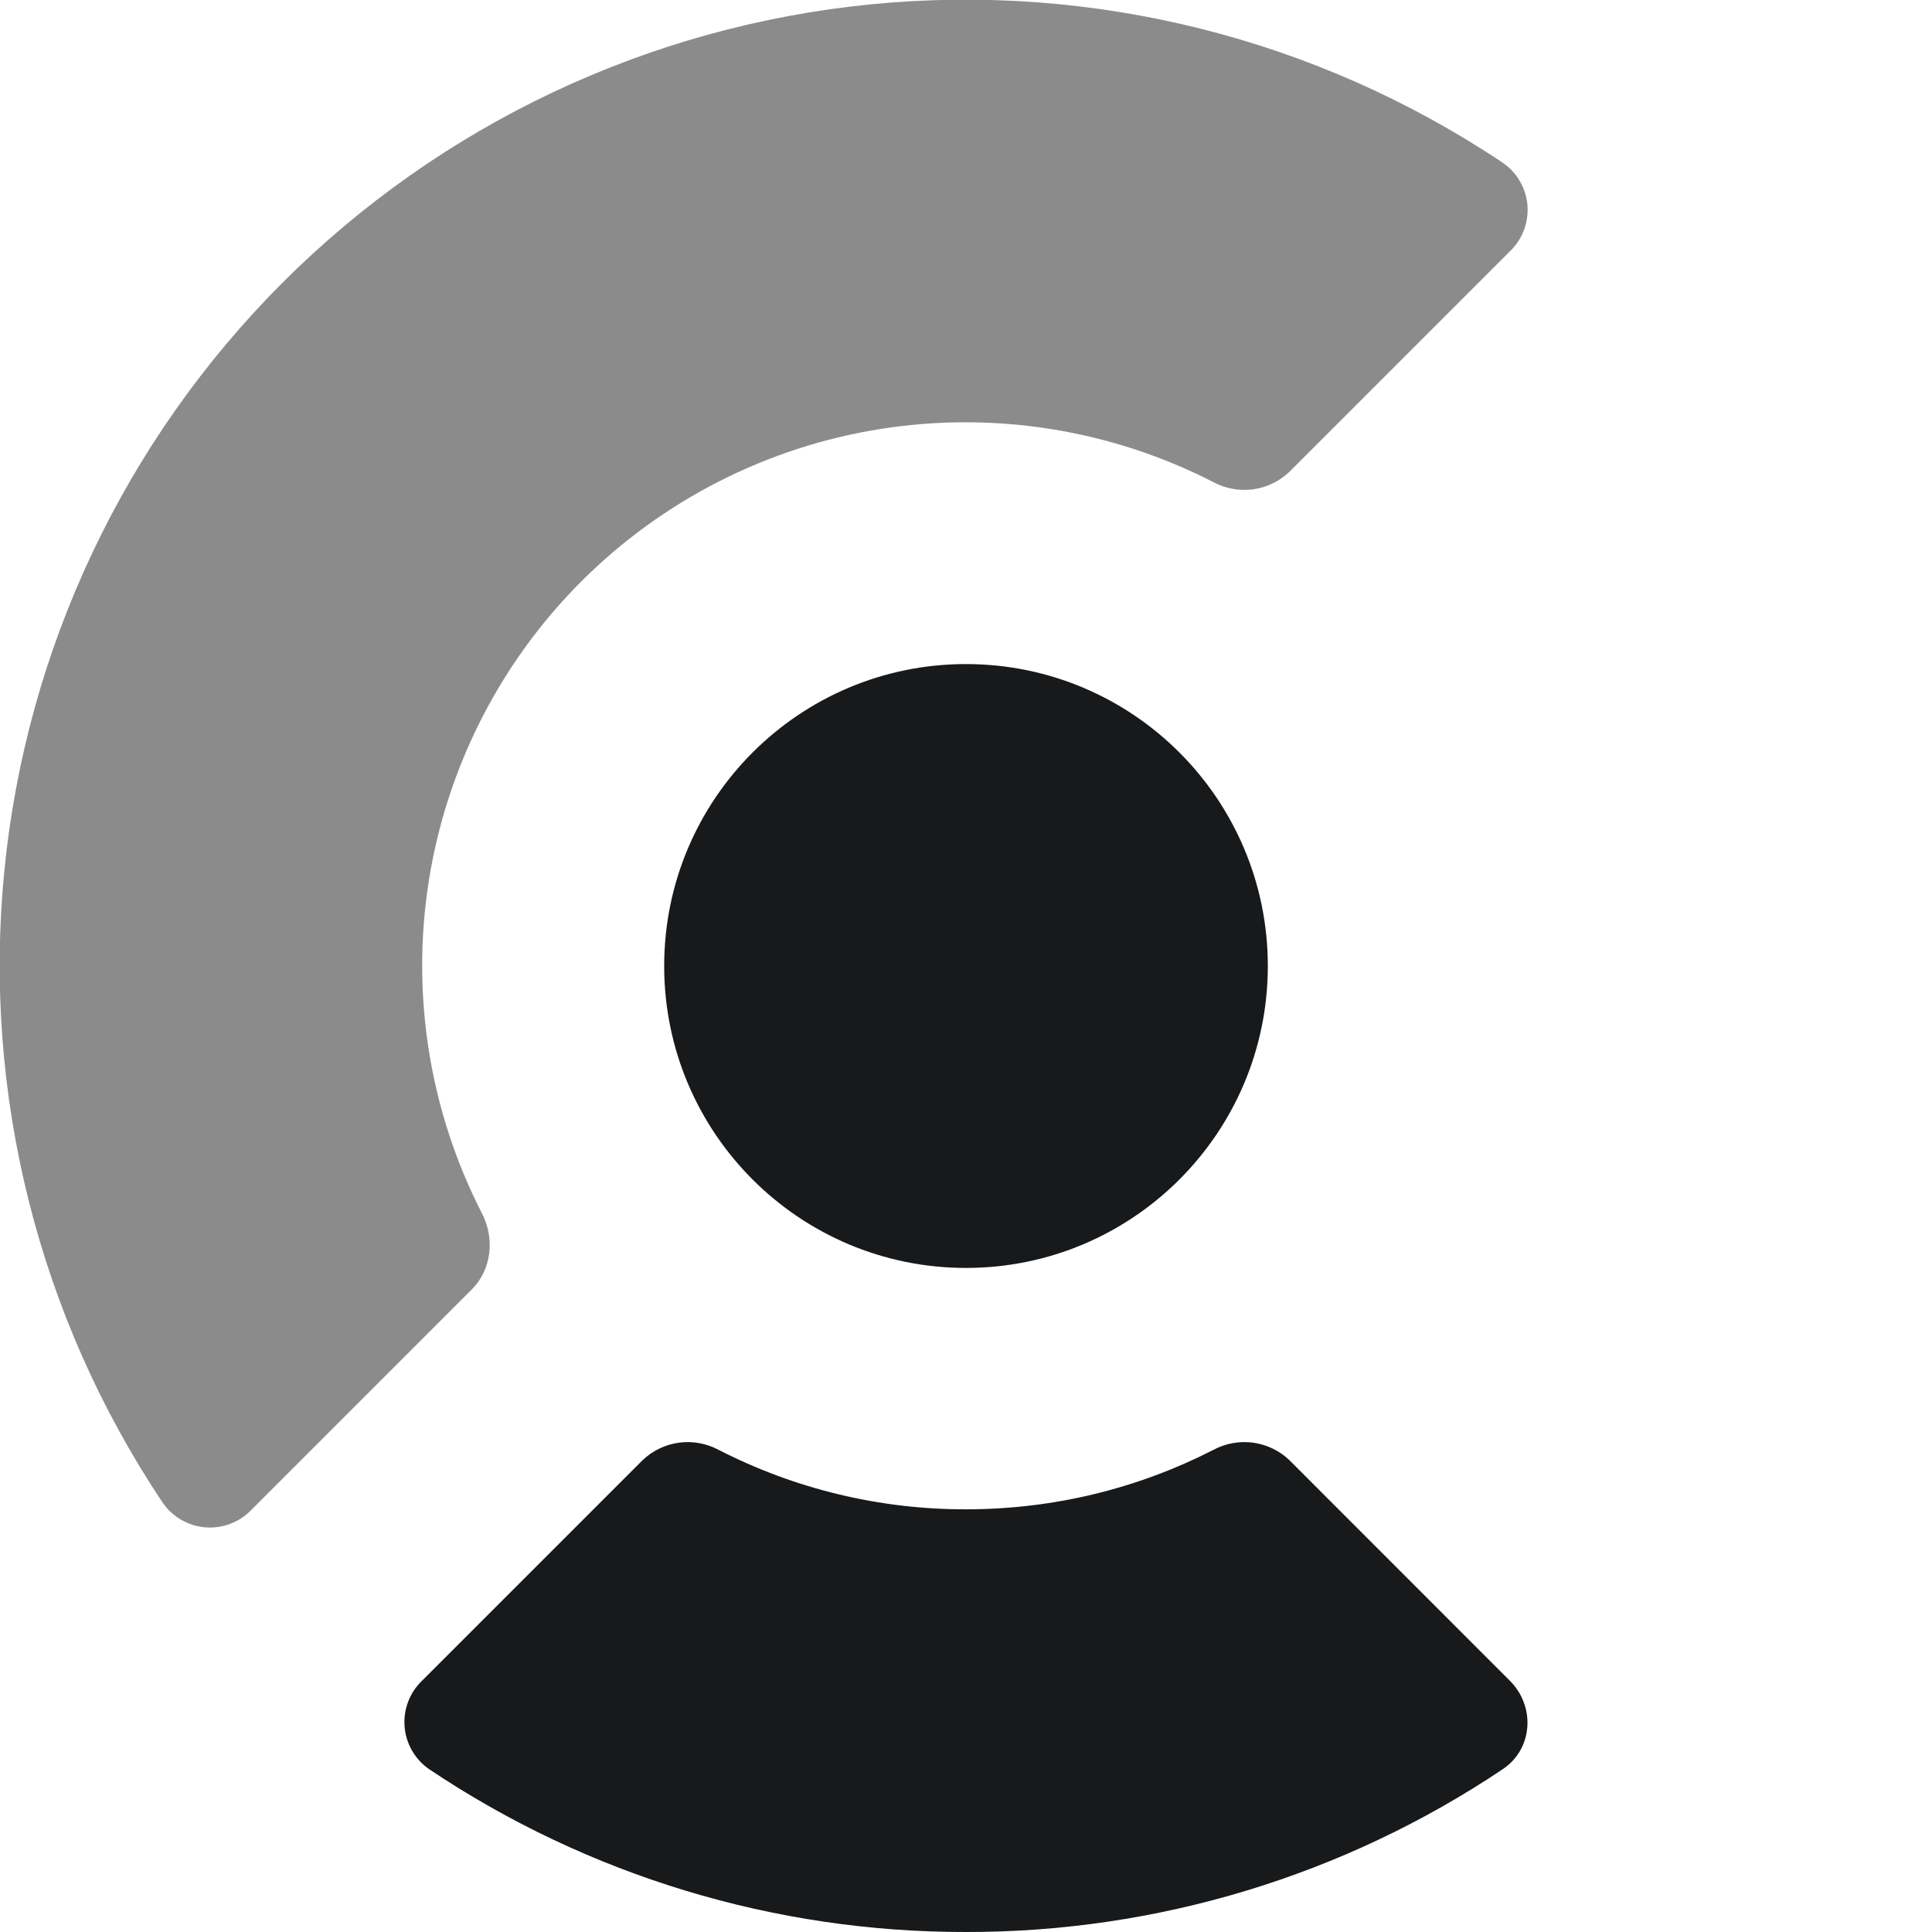 <svg width="36" height="36" viewBox="0 0 36 36" fill="none" xmlns="http://www.w3.org/2000/svg">
<g clip-path="url(#clip0_27514_8062)">
<path d="M18 23.626C21.106 23.626 23.624 21.107 23.624 18C23.624 14.893 21.106 12.374 18 12.374C14.894 12.374 12.376 14.893 12.376 18C12.376 21.107 14.894 23.626 18 23.626Z" fill="#18191B"/>
<path d="M28.134 31.318C28.614 31.798 28.566 32.588 28.002 32.966C25.044 34.949 21.562 36.005 18 36C14.438 36.006 10.955 34.95 7.996 32.966C7.866 32.876 7.757 32.758 7.678 32.621C7.599 32.484 7.551 32.331 7.539 32.173C7.526 32.016 7.549 31.857 7.605 31.709C7.661 31.561 7.75 31.427 7.864 31.318L11.974 27.208C12.16 27.031 12.397 26.917 12.651 26.882C12.905 26.848 13.164 26.895 13.39 27.016C14.817 27.747 16.397 28.127 18 28.124C19.66 28.124 21.228 27.724 22.61 27.016C22.836 26.895 23.095 26.848 23.349 26.882C23.604 26.917 23.841 27.031 24.026 27.208L28.134 31.318Z" fill="#18191B"/>
<path opacity="0.5" d="M28.004 3.034C28.134 3.124 28.243 3.241 28.322 3.379C28.401 3.516 28.449 3.669 28.462 3.826C28.474 3.984 28.451 4.143 28.395 4.291C28.339 4.439 28.25 4.572 28.136 4.682L24.026 8.792C23.84 8.969 23.603 9.083 23.349 9.118C23.095 9.152 22.836 9.105 22.61 8.984C20.703 8.006 18.536 7.659 16.42 7.991C14.303 8.324 12.347 9.319 10.832 10.834C9.317 12.349 8.322 14.305 7.989 16.422C7.657 18.538 8.004 20.706 8.982 22.612C9.222 23.078 9.162 23.654 8.792 24.026L4.682 28.136C4.572 28.25 4.439 28.338 4.291 28.394C4.143 28.45 3.984 28.473 3.827 28.46C3.669 28.448 3.516 28.4 3.379 28.321C3.242 28.242 3.124 28.134 3.034 28.004C0.717 24.541 -0.327 20.382 0.08 16.235C0.487 12.089 2.32 8.212 5.266 5.266C8.212 2.32 12.089 0.487 16.235 0.08C20.382 -0.327 24.541 0.717 28.004 3.034Z" fill="#18191B"/>
</g>
<defs>
<clipPath id="clip0_27514_8062">
<rect width="36" height="36" fill="white"/>
</clipPath>
</defs>
</svg>
